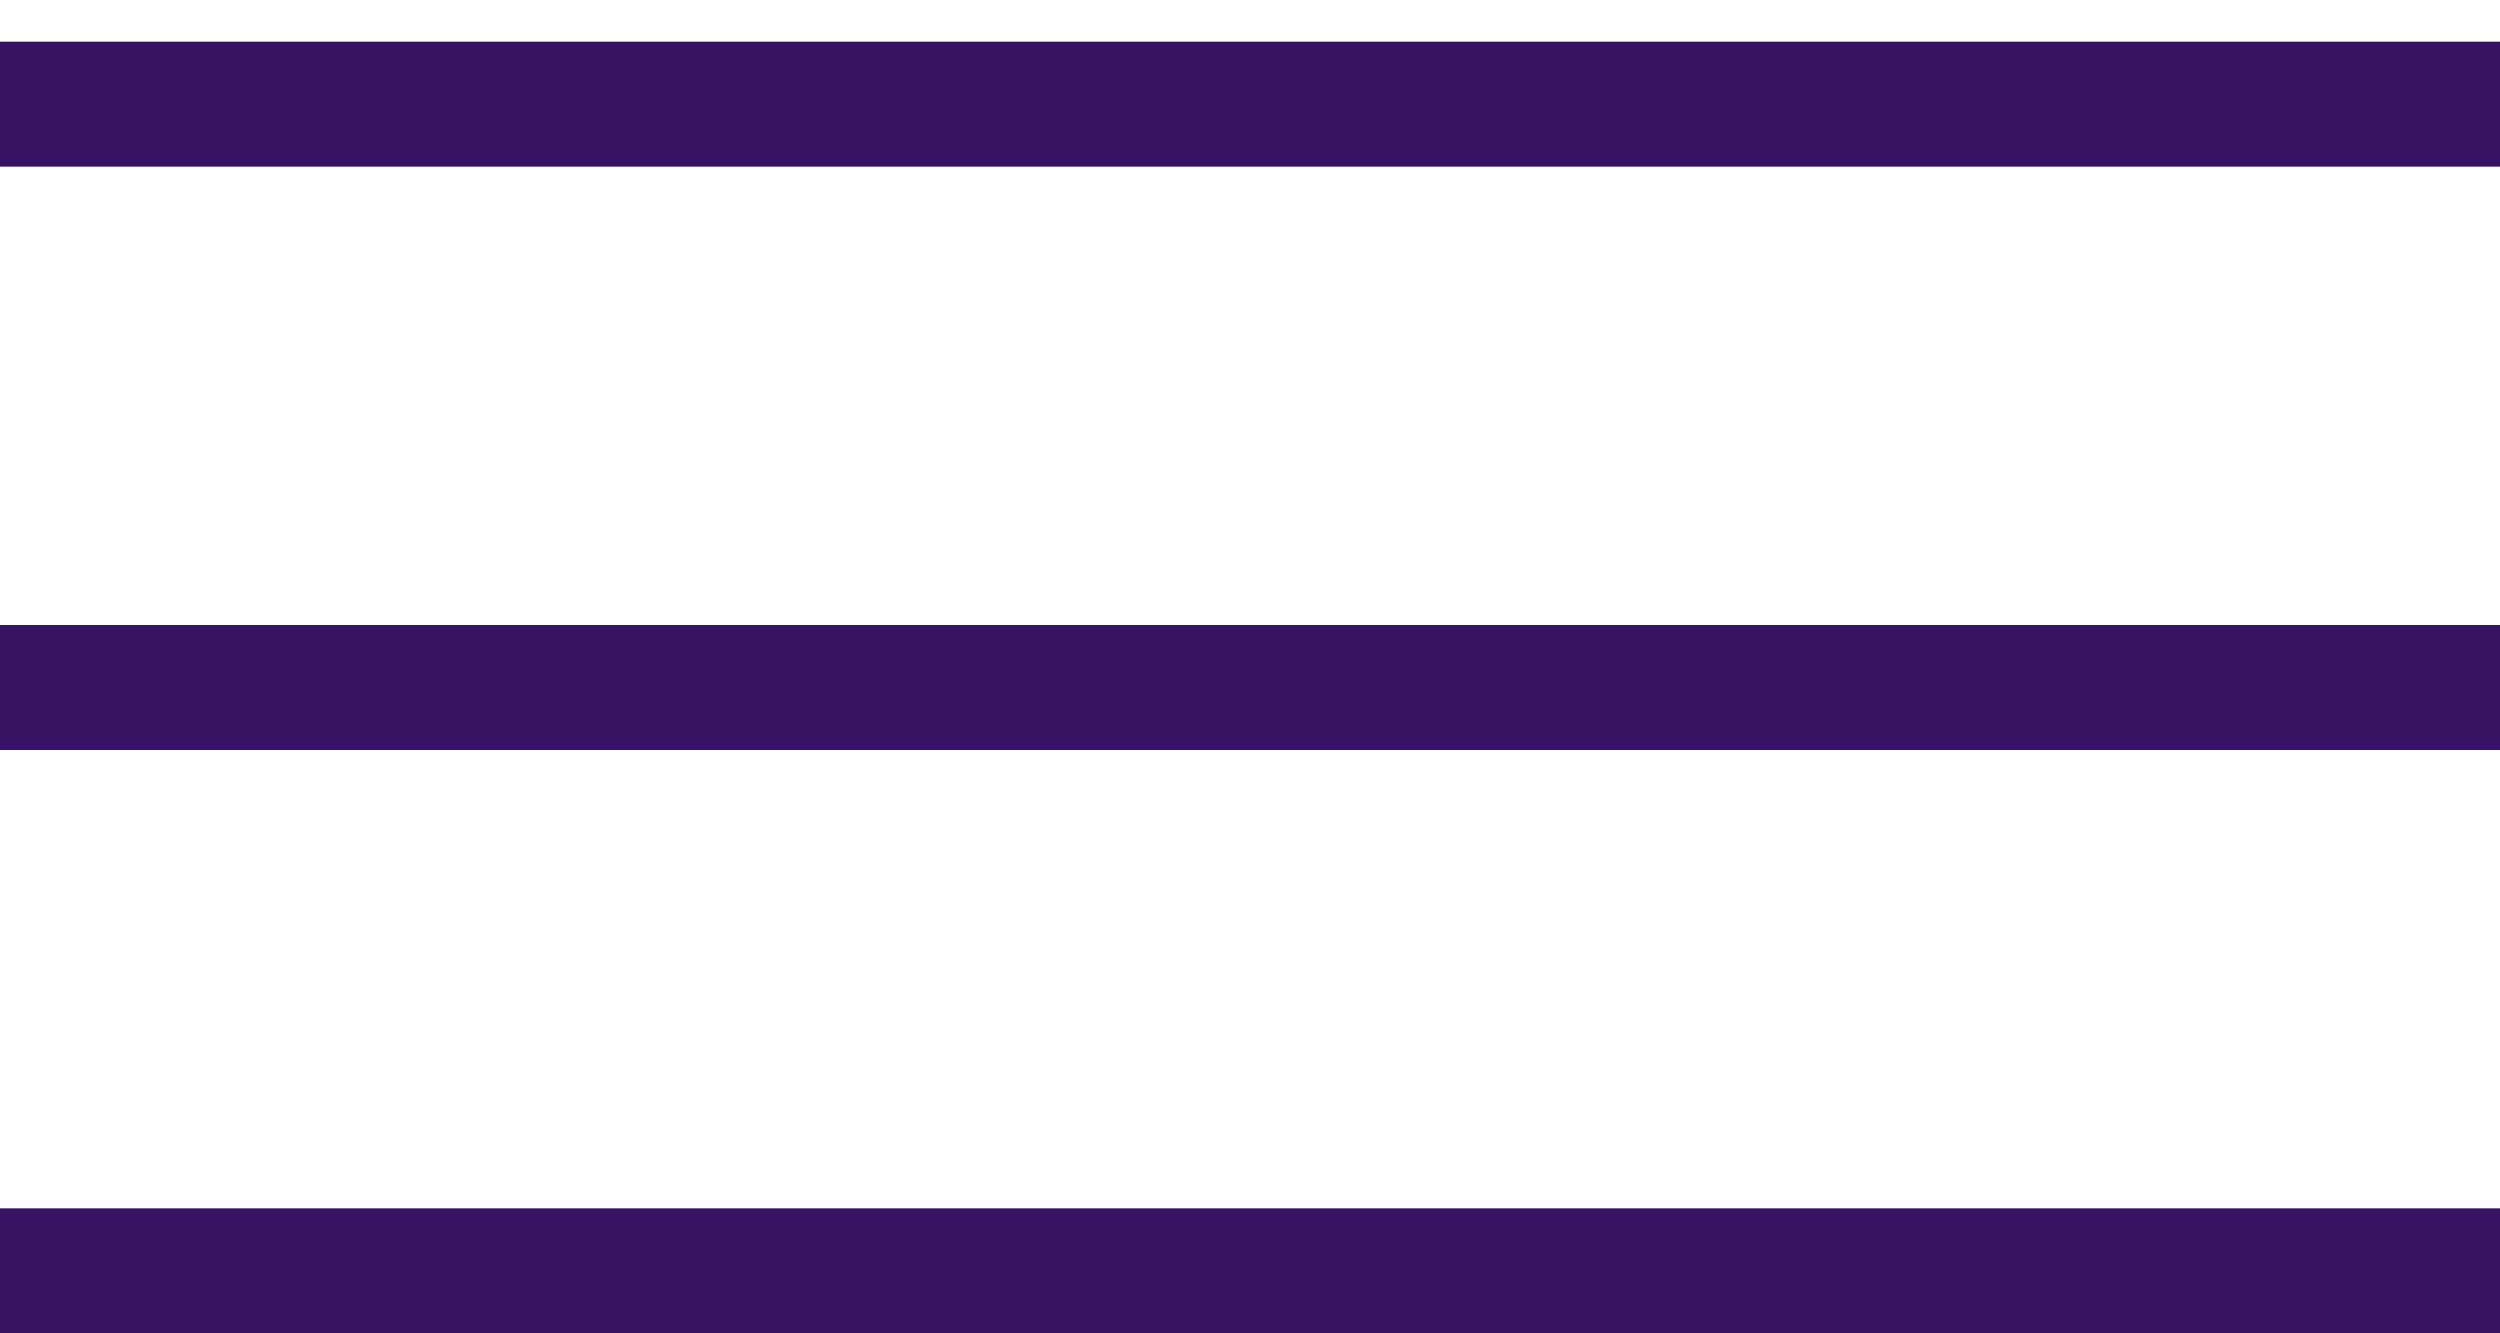 <?xml version="1.0" encoding="UTF-8"?> <svg xmlns="http://www.w3.org/2000/svg" width="30" height="16" viewBox="0 0 30 16" fill="none"><line y1="1.25" x2="30" y2="1.25" stroke="#391363" stroke-width="1.5"></line><line y1="15.25" x2="30" y2="15.25" stroke="#391363" stroke-width="1.5"></line><line y1="8.25" x2="30" y2="8.25" stroke="#391363" stroke-width="1.5"></line></svg> 